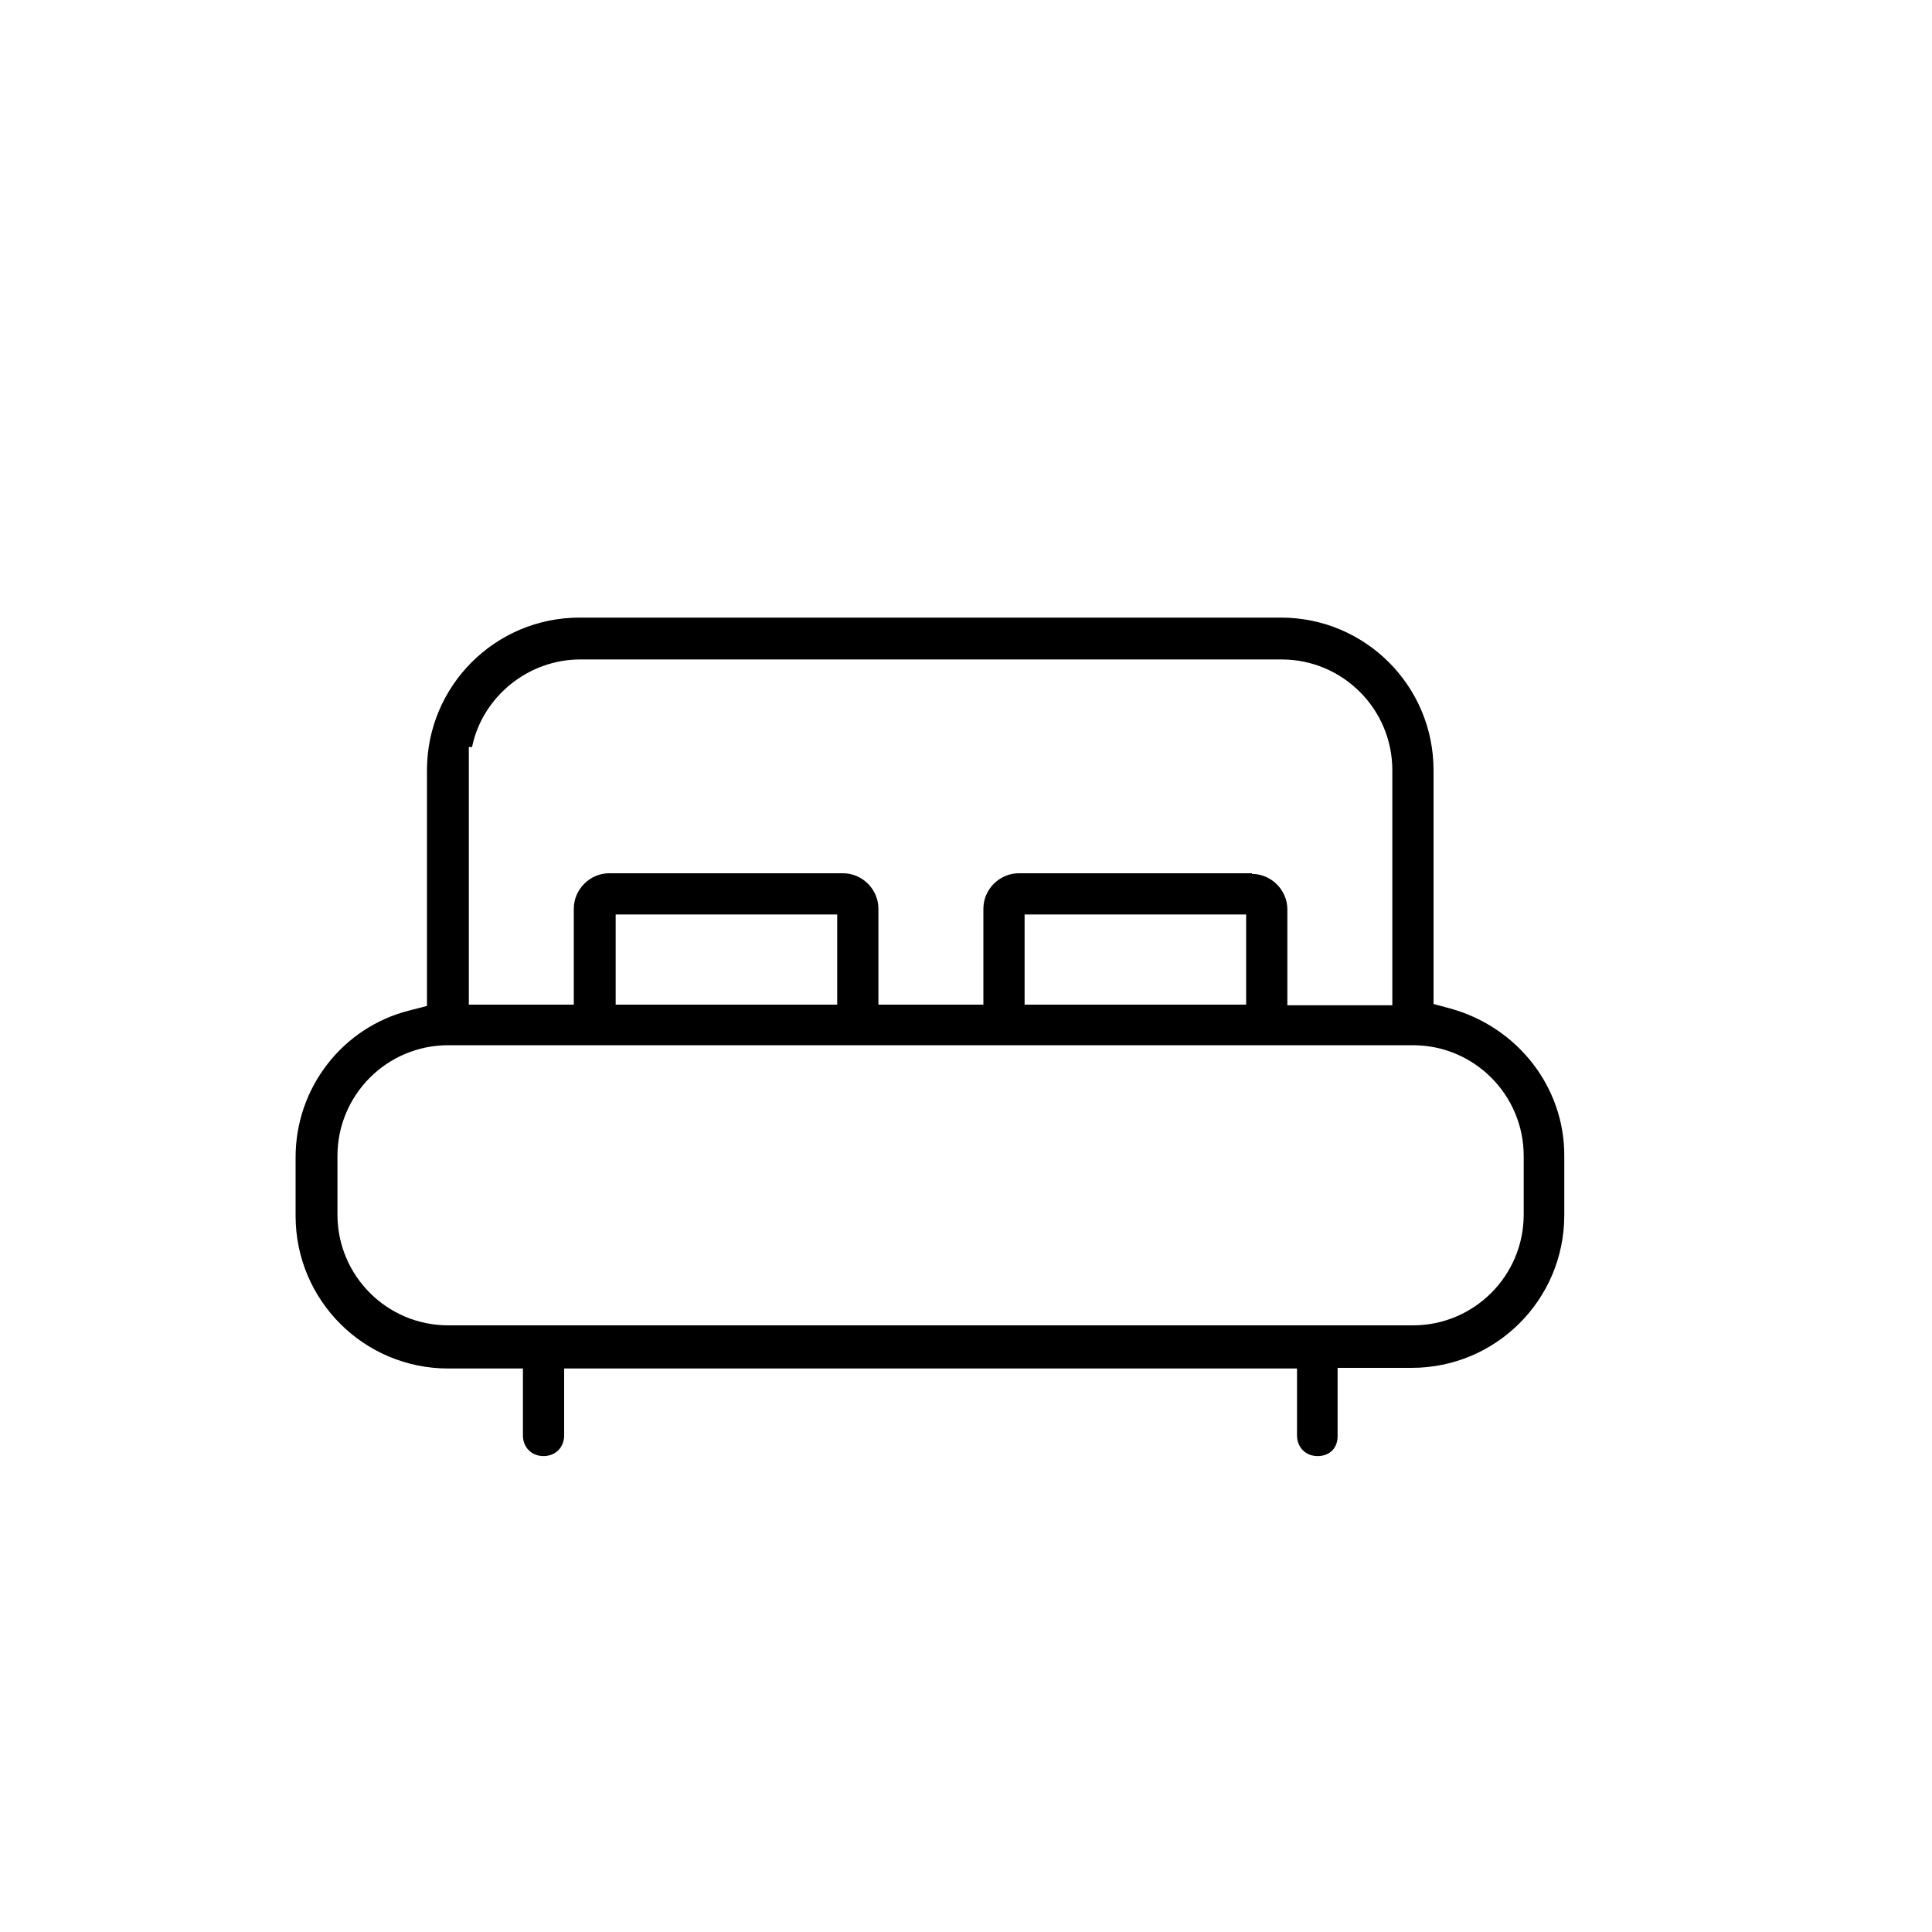 <?xml version="1.0" encoding="utf-8"?>
<!-- Generator: Adobe Illustrator 22.1.0, SVG Export Plug-In . SVG Version: 6.00 Build 0)  -->
<svg version="1.1" id="Layer_1" xmlns="http://www.w3.org/2000/svg" xmlns:xlink="http://www.w3.org/1999/xlink" x="0px" y="0px"
	 viewBox="0 0 300 300" style="enable-background:new 0 0 300 300;" xml:space="preserve">
<g>
	<path d="M204.6,226.1c-1.9,0-3.2-1.4-3.2-3.2v-10.4H87.6v10.4c0,1.9-1.4,3.2-3.2,3.2c-1.9,0-3.2-1.4-3.2-3.2v-10.4H69.6
		c-13.1,0-23.7-10.6-23.7-23.7v-9.1c0-10.8,7.3-20.2,17.7-22.8l2.7-0.7v-36.6c0-13.1,10.6-23.7,23.7-23.7h108.9
		c13.1,0,23.7,10.6,23.7,23.7v36.3l2.6,0.7c10.5,2.9,17.8,12.3,17.7,23v9.1c0,13.1-10.6,23.7-23.7,23.7h-11.5v10.4
		C207.8,224.8,206.5,226.1,204.6,226.1z M69.6,162.3c-9.5,0-17.2,7.7-17.2,17.2v9.1c0,9.5,7.7,17.2,17.2,17.2h149.8
		c9.5,0,17.2-7.7,17.2-17.2v-9.1c0-9.5-7.7-17.2-17.2-17.2H69.6z M194.4,135.7c3,0,5.5,2.5,5.5,5.5v14.9h16.3v-36.5
		c0-9.5-7.7-17.2-17.2-17.2H90.1c-8.1,0-15.2,5.8-16.8,13.6h-0.5v40h16.3v-14.9c0-3,2.5-5.5,5.5-5.5h36.3c3,0,5.5,2.5,5.5,5.5V156
		h16.3v-14.9c0-3,2.5-5.5,5.5-5.5h36.2V135.7z M159.1,156h34.4v-14h-34.4L159.1,156L159.1,156z M95.6,156H130v-14H95.6
		C95.6,142,95.6,156,95.6,156z"/>
	<path d="M204.6,223.8c-0.5,0-0.8-0.3-0.8-0.8v-12.8H85.2V223c0,0.5-0.3,0.8-0.8,0.8s-0.8-0.3-0.8-0.8v-12.8h-14
		c-11.7,0-21.3-9.5-21.3-21.3v-9.1c0-9.7,6.5-18.1,15.9-20.5l4.5-1.1v-38.5c0-11.7,9.5-21.3,21.3-21.3h108.9
		c11.7,0,21.3,9.5,21.3,21.3v38.2l4.4,1.2c9.5,2.6,16,11.1,15.9,20.7v9.1c0,11.7-9.5,21.3-21.3,21.3h-13.8V223
		C205.4,223.5,205.1,223.8,204.6,223.8z M69.6,159.9c-10.8,0-19.6,8.8-19.6,19.6v9.1c0,10.8,8.8,19.6,19.6,19.6h149.8
		c10.8,0,19.6-8.8,19.6-19.6v-9.1c0-10.8-8.8-19.6-19.6-19.6H69.6z M194.4,138c1.7,0,3.1,1.4,3.1,3.1v17.4h21v-38.9
		c0-10.8-8.8-19.6-19.6-19.6H90.1c-8.5,0-16.1,5.6-18.7,13.6h-1v44.9h21v-17.3c0-1.7,1.4-3.1,3.1-3.1h36.3c1.7,0,3.1,1.4,3.1,3.1
		v17.3h21v-17.3c0-1.7,1.4-3.1,3.1-3.1h36.4V138z M156.7,158.4h39.2v-18.8h-39.2V158.4z M93.2,158.4h39.2v-18.8H93.2V158.4z"/>
</g>
</svg>
